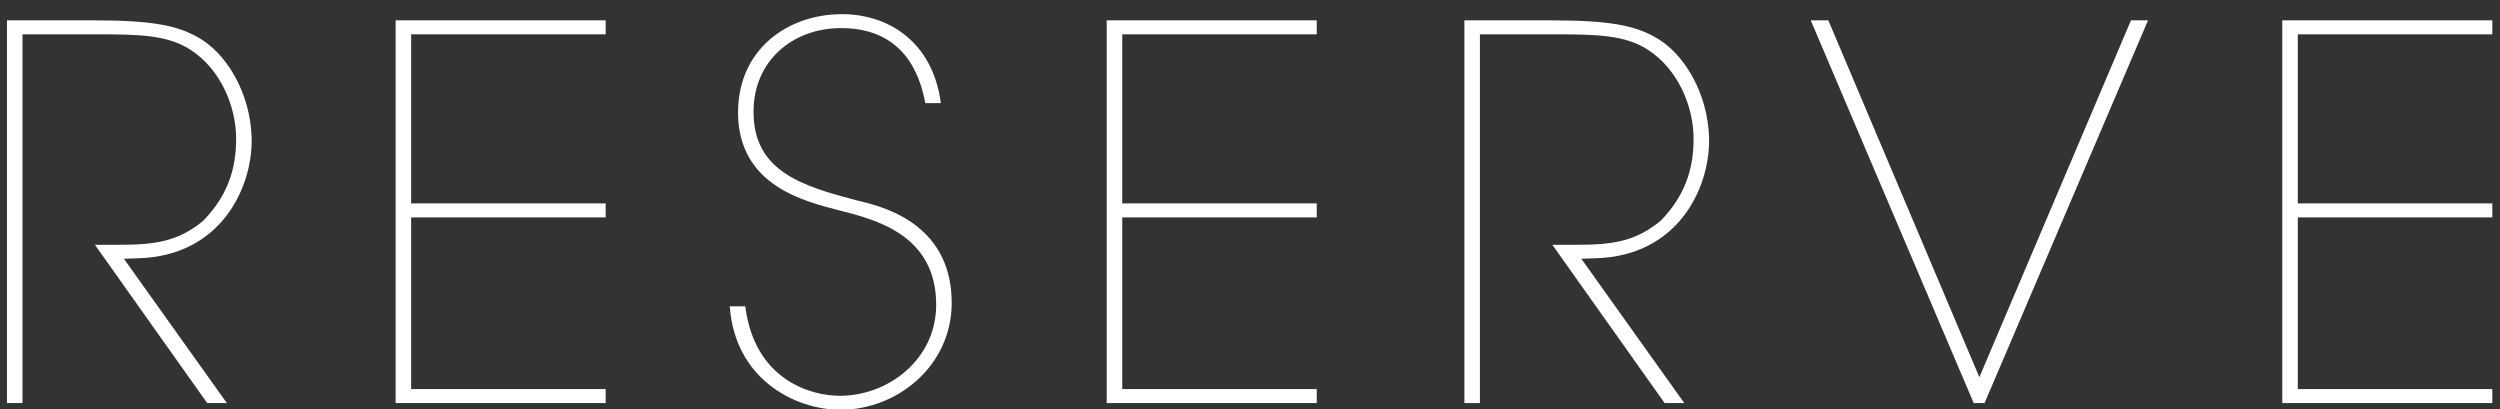 <svg 
 xmlns="http://www.w3.org/2000/svg"
 xmlns:xlink="http://www.w3.org/1999/xlink"
 width="116px" height="19px">
<rect width="100%" height="100%" fill="#333333" stroke="none"/>
<path fill-rule="evenodd"  fill="rgb(255, 255, 255)"
 d="M115.644,18.053 L115.644,18.701 L105.898,18.701 L105.898,0.944 L115.644,0.944 L115.644,1.592 L106.618,1.592 L106.618,9.439 L115.644,9.439 L115.644,10.086 L106.618,10.086 L106.618,18.053 L115.644,18.053 ZM91.579,18.701 L84.018,0.944 L84.834,0.944 L91.843,17.501 L98.877,0.944 L99.669,0.944 L92.084,18.701 L91.579,18.701 ZM74.069,11.982 L73.373,12.006 L78.150,18.701 L77.238,18.701 L72.029,11.358 L73.133,11.358 C74.813,11.358 75.893,11.214 77.070,10.230 C78.198,9.055 78.582,7.831 78.582,6.439 C78.582,4.904 77.838,3.200 76.469,2.312 C75.389,1.616 74.093,1.592 72.005,1.592 L68.668,1.592 L68.668,18.701 L67.948,18.701 L67.948,0.944 L72.005,0.944 C74.765,0.944 75.845,1.208 76.734,1.688 C78.150,2.432 79.254,4.352 79.302,6.415 C79.302,6.463 79.302,6.487 79.302,6.535 C79.302,8.743 77.862,11.862 74.069,11.982 ZM51.352,0.944 L61.098,0.944 L61.098,1.592 L52.072,1.592 L52.072,9.439 L61.098,9.439 L61.098,10.086 L52.072,10.086 L52.072,18.053 L61.098,18.053 L61.098,18.701 L51.352,18.701 L51.352,0.944 ZM44.159,14.046 C44.159,16.973 41.638,19.013 38.998,19.013 C36.861,19.013 34.101,17.573 33.860,14.214 L34.581,14.214 C35.013,17.621 37.605,18.365 38.974,18.365 C41.206,18.365 43.439,16.685 43.439,14.142 C43.439,10.878 40.606,10.182 38.902,9.751 C37.341,9.343 34.293,8.623 34.245,5.288 C34.245,5.264 34.245,5.240 34.245,5.216 C34.245,2.312 36.525,0.657 39.070,0.657 C41.158,0.657 43.271,1.880 43.655,4.784 L42.934,4.784 C42.670,3.368 41.878,1.304 39.022,1.304 C36.765,1.304 34.965,2.840 34.965,5.168 C34.941,7.975 37.293,8.647 39.742,9.295 C40.606,9.511 44.159,10.182 44.159,14.046 ZM18.357,0.944 L28.103,0.944 L28.103,1.592 L19.077,1.592 L19.077,9.439 L28.103,9.439 L28.103,10.086 L19.077,10.086 L19.077,18.053 L28.103,18.053 L28.103,18.701 L18.357,18.701 L18.357,0.944 ZM6.444,11.982 L5.748,12.006 L10.525,18.701 L9.613,18.701 L4.404,11.358 L5.508,11.358 C7.188,11.358 8.269,11.214 9.445,10.230 C10.573,9.055 10.957,7.831 10.957,6.439 C10.957,4.904 10.213,3.200 8.845,2.312 C7.765,1.616 6.468,1.592 4.380,1.592 L1.043,1.592 L1.043,18.701 L0.323,18.701 L0.323,0.944 L4.380,0.944 C7.140,0.944 8.221,1.208 9.109,1.688 C10.525,2.432 11.629,4.352 11.677,6.415 C11.677,6.463 11.677,6.487 11.677,6.535 C11.677,8.743 10.237,11.862 6.444,11.982 Z"/>
</svg>